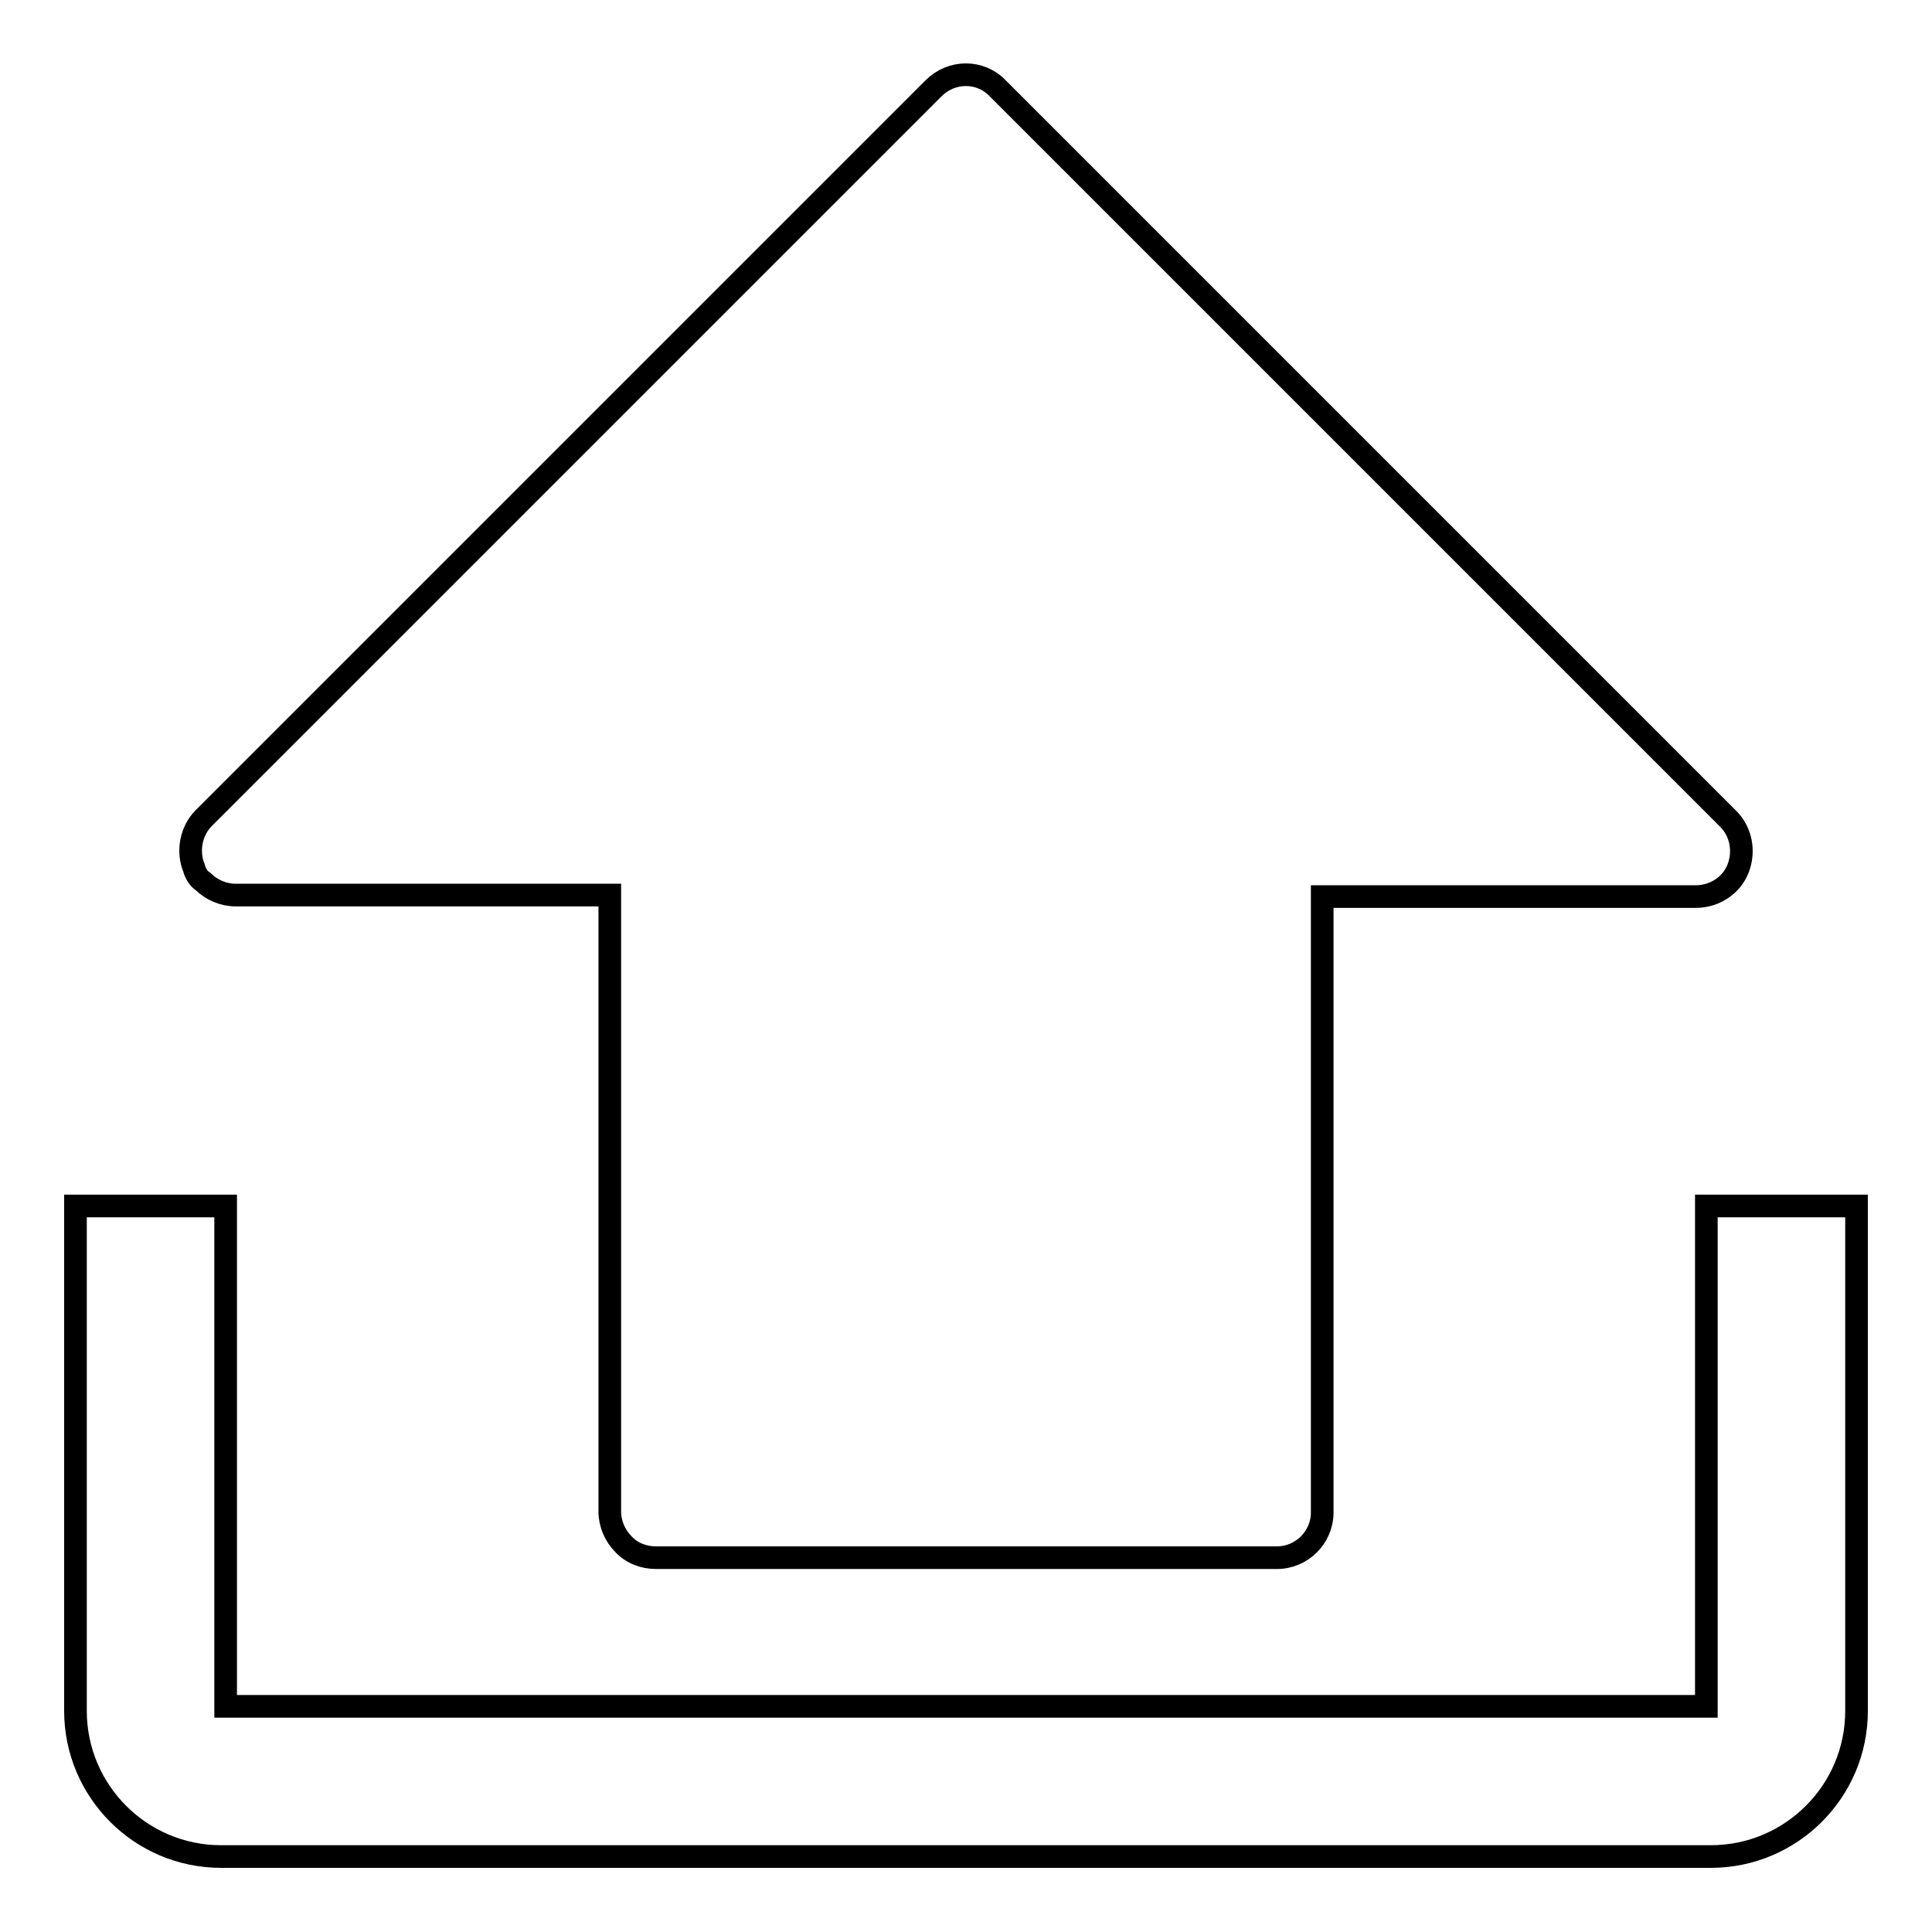 <?xml version="1.0" encoding="utf-8"?>
<!-- Svg Vector Icons : http://www.onlinewebfonts.com/icon -->
<!DOCTYPE svg PUBLIC "-//W3C//DTD SVG 1.1//EN" "http://www.w3.org/Graphics/SVG/1.1/DTD/svg11.dtd">
<svg version="1.1" xmlns="http://www.w3.org/2000/svg" xmlns:xlink="http://www.w3.org/1999/xlink" x="0px" y="0px" viewBox="0 0 256 256" enable-background="new 0 0 256 256" xml:space="preserve">
<g><g><path stroke-width="3" fill-opacity="0" stroke="#000000"  d="M25.7,115c-0.9-2.2-0.4-4.9,1.3-6.6l96.7-96.7c2.4-2.4,6.2-2.4,8.5,0l96.8,96.8c1.7,1.7,2.2,4.3,1.3,6.6c-0.9,2.3-3.2,3.7-5.6,3.7l-49.5,0v81.6c0,3.3-2.7,6-6,6H86.9c-1.6,0-3.2-0.6-4.3-1.8c-1.1-1.1-1.8-2.7-1.8-4.3v-81.7l-49.6,0c-1.6,0-3.2-0.7-4.3-1.8C26.4,116.5,25.9,115.8,25.7,115z M226.1,159.8v66.3H29.9v-66.3H10v66.9c0,10.6,8.6,19.3,19.3,19.3h197.4c10.6,0,19.3-8.6,19.3-19.3v-66.9H226.1z"/></g></g>
</svg>